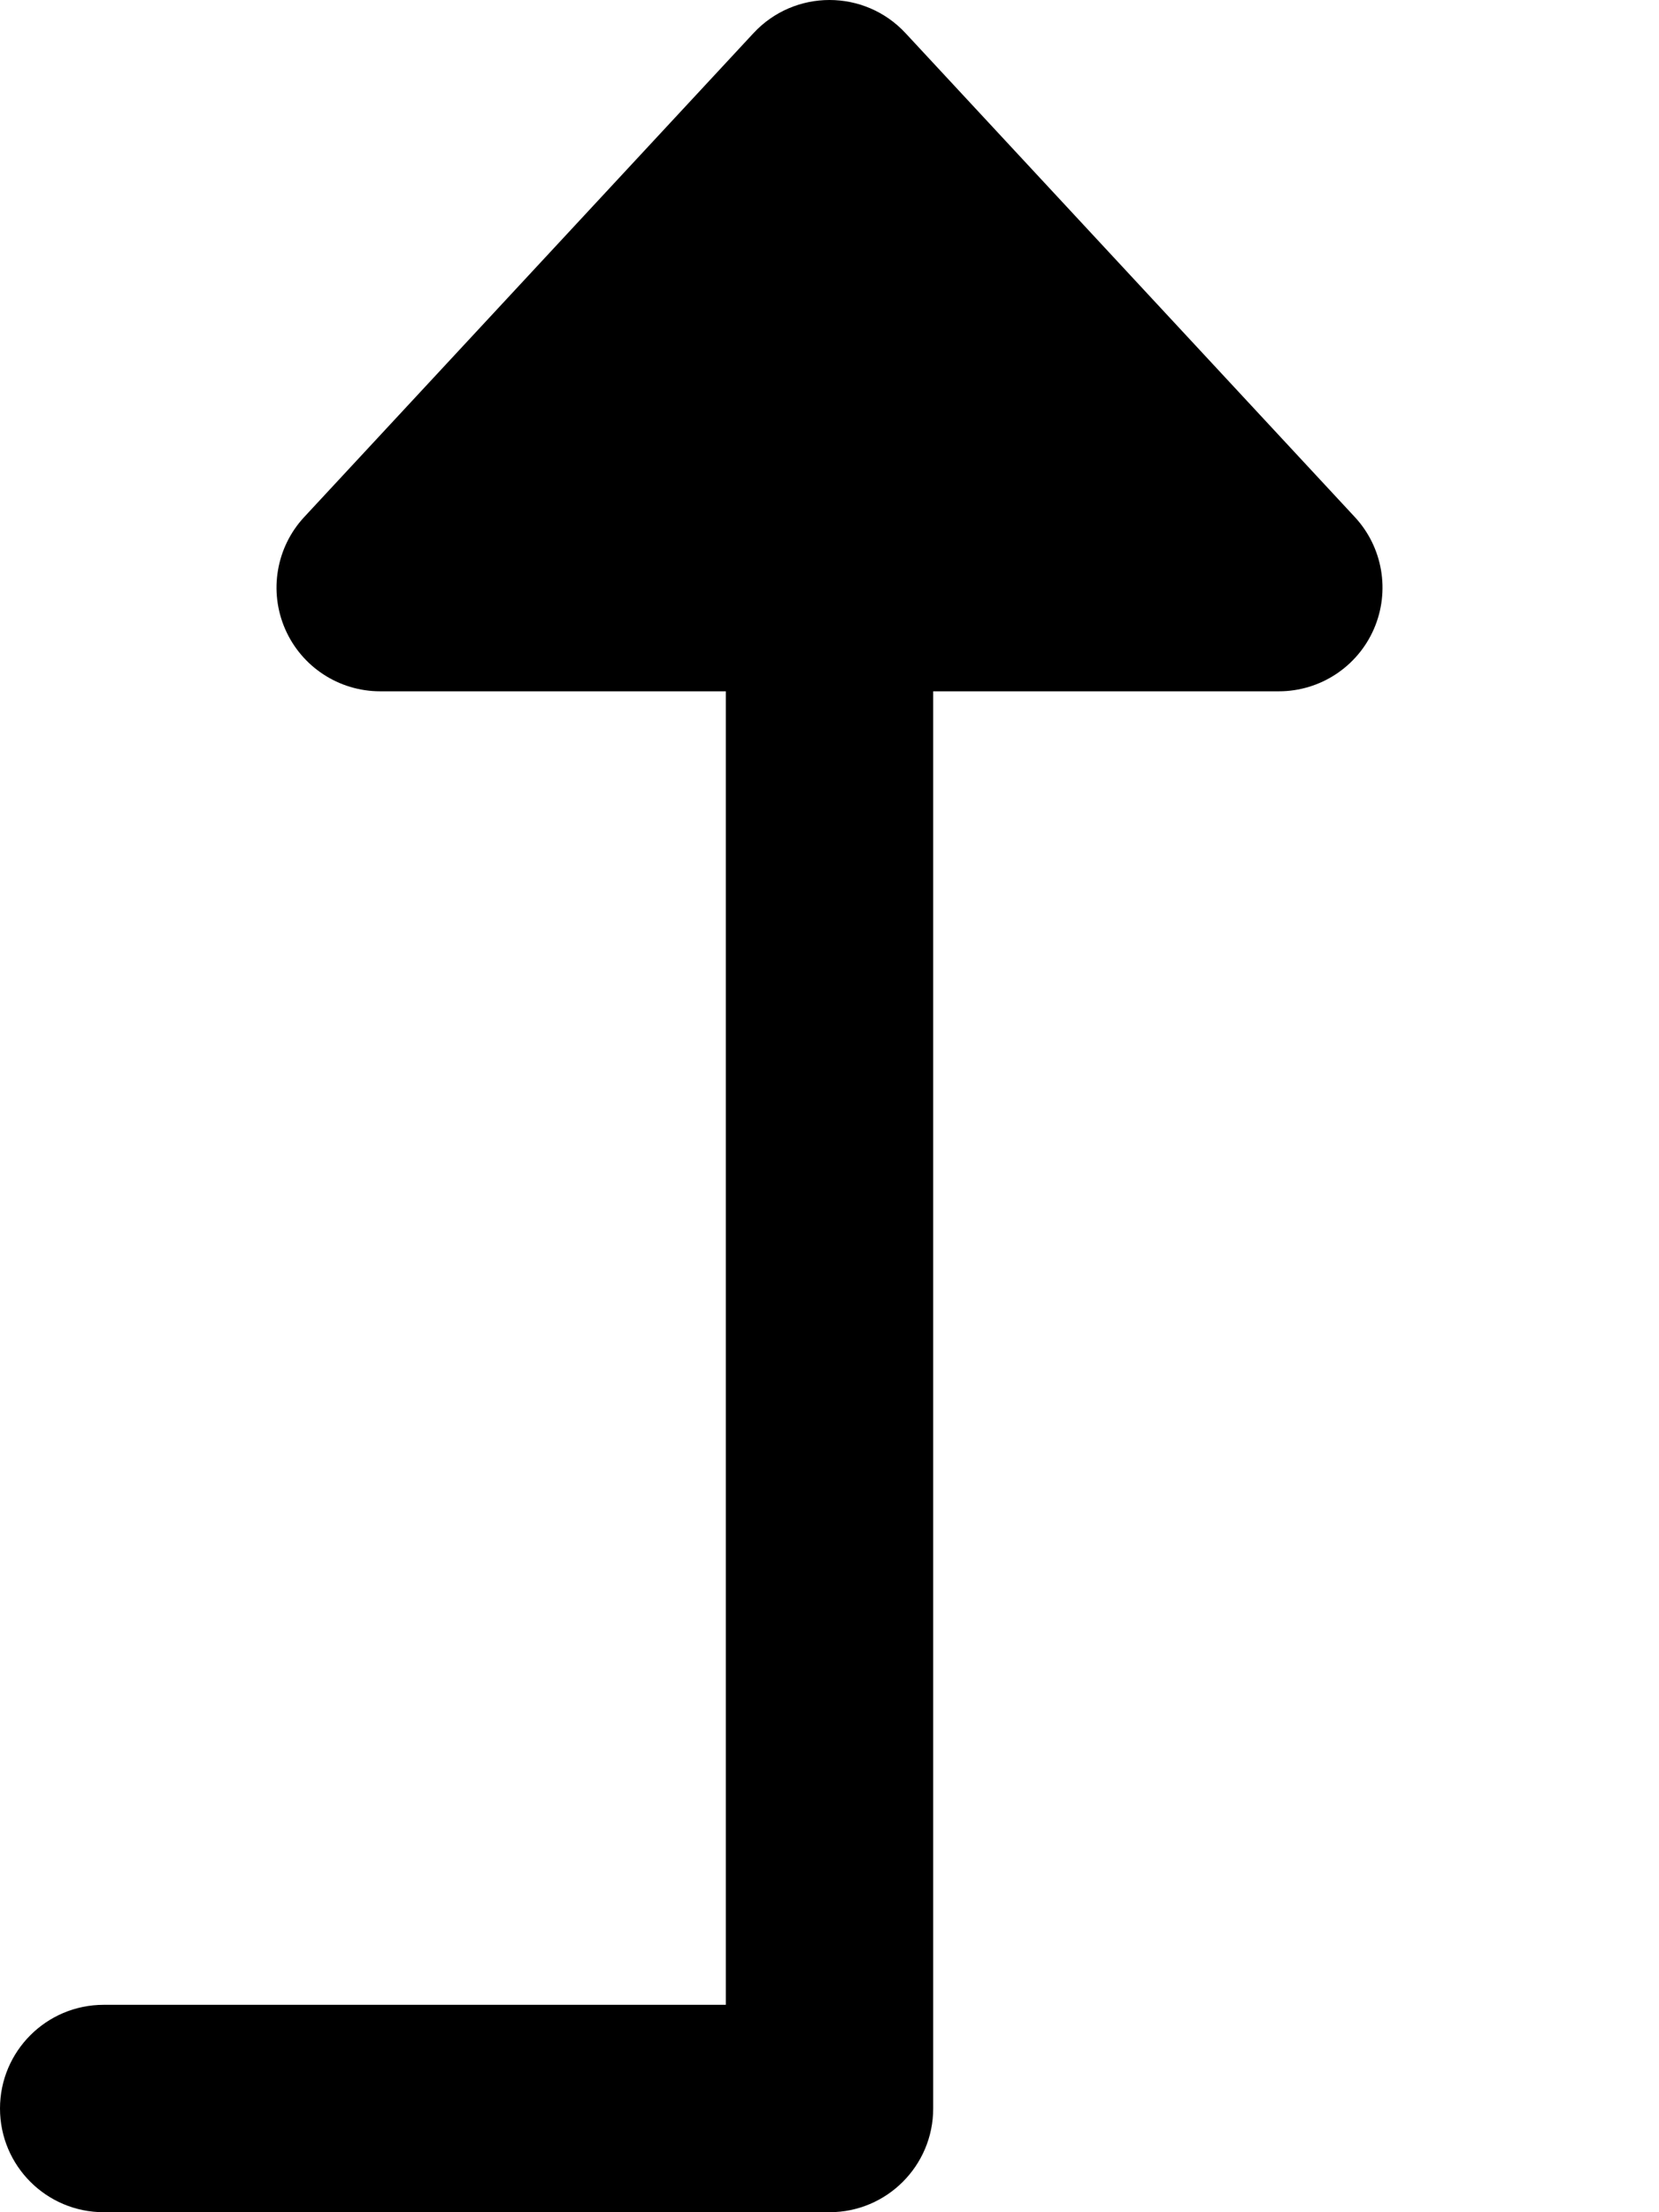 <svg xmlns="http://www.w3.org/2000/svg" viewBox="0 0 384 512"><!-- Font Awesome Pro 6.0.0-alpha2 by @fontawesome - https://fontawesome.com License - https://fontawesome.com/license (Commercial License) --><path d="M318.002 145.592C314.189 154.342 305.549 159.998 296.002 159.998H216V487.998C216 501.248 205.25 511.998 192 511.998H24C10.75 511.998 0 501.248 0 487.998S10.75 463.998 24 463.998H168V159.998H88.002C78.455 159.998 69.814 154.342 66.002 145.592S63.924 126.654 70.408 119.67L174.408 7.67C183.906 -2.557 200.096 -2.557 209.596 7.67L313.596 119.67C320.08 126.654 321.814 136.842 318.002 145.592Z"/></svg>